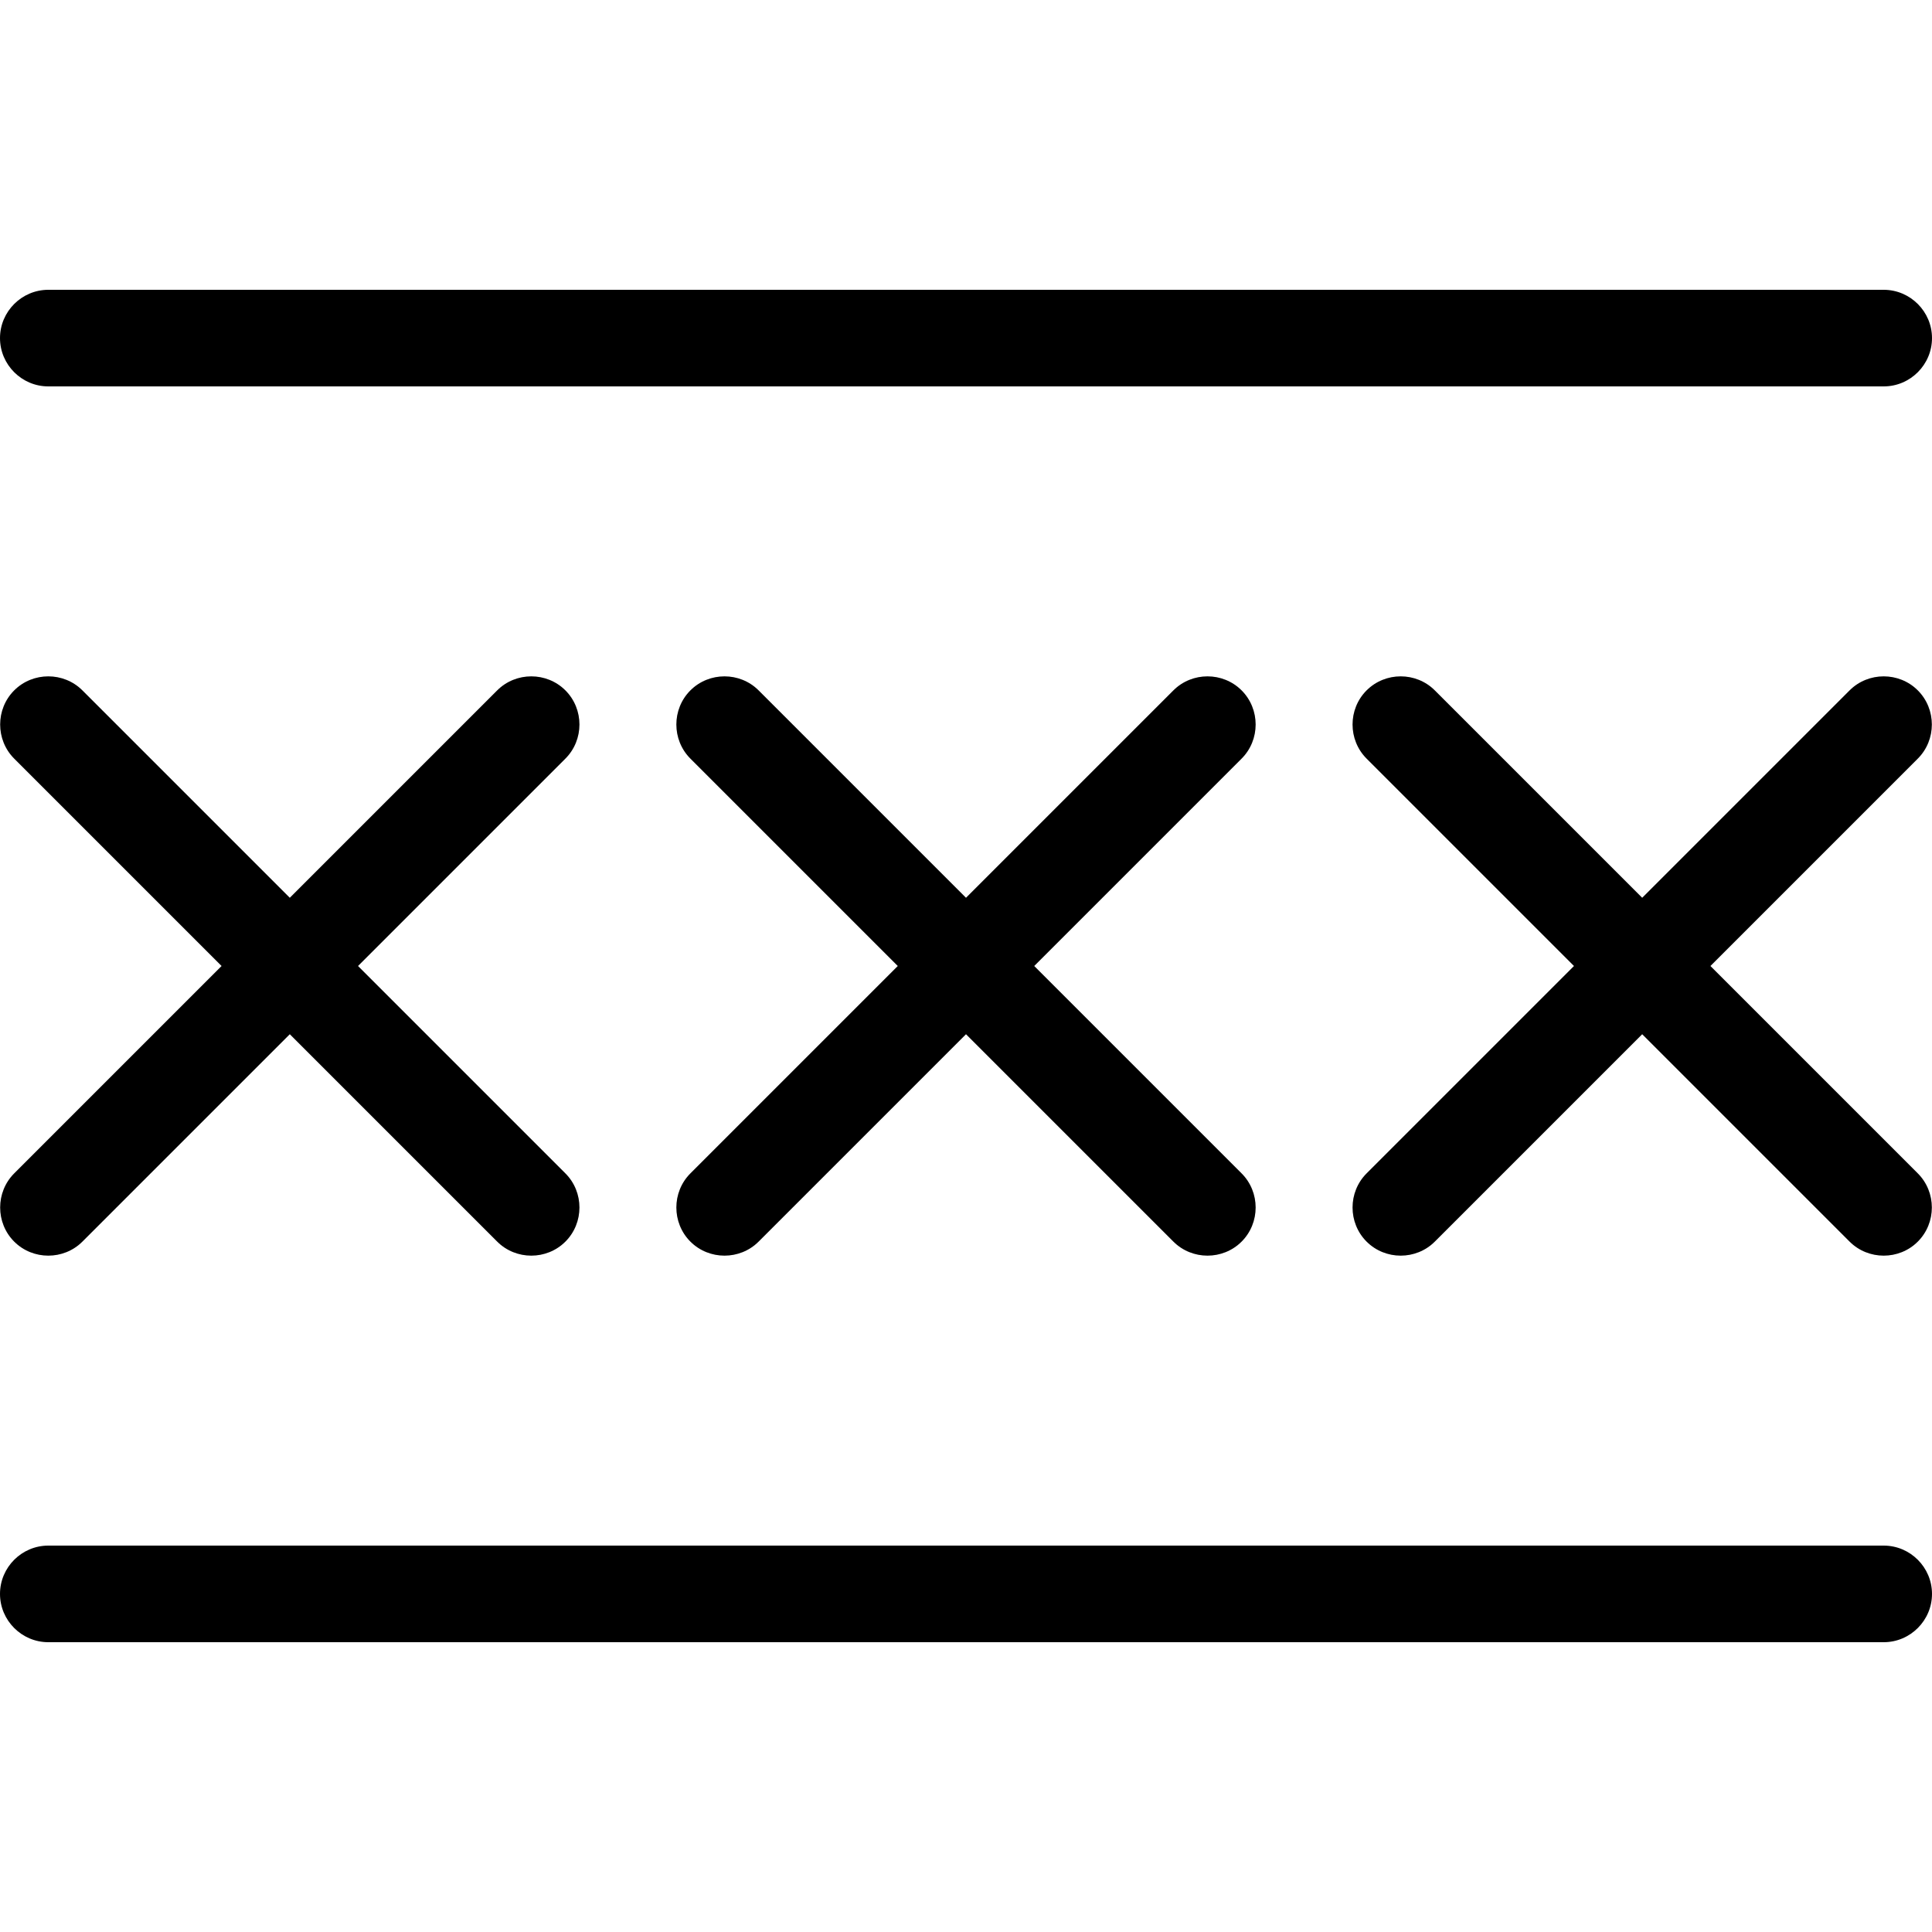 <svg xmlns="http://www.w3.org/2000/svg" viewBox="0 0 640 640"><!--! Font Awesome Pro 7.1.0 by @fontawesome - https://fontawesome.com License - https://fontawesome.com/license (Commercial License) Copyright 2025 Fonticons, Inc. --><path fill="currentColor" d="M16 96L624 96C632.8 96 640 103.2 640 112C640 120.8 632.8 128 624 128L16 128C7.2 128 0 120.8 0 112C0 103.2 7.2 96 16 96zM16 512L624 512C632.8 512 640 519.2 640 528C640 536.8 632.8 544 624 544L16 544C7.2 544 0 536.8 0 528C0 519.2 7.2 512 16 512zM228.7 228.7C234.9 222.5 245.1 222.5 251.3 228.7L320 297.4L388.7 228.7C394.9 222.5 405.1 222.5 411.3 228.7C417.5 234.9 417.5 245.1 411.3 251.3L342.6 320L411.3 388.7C417.5 394.9 417.5 405.1 411.3 411.3C405.1 417.5 394.9 417.5 388.7 411.3L320 342.6L251.3 411.3C245.1 417.5 234.9 417.5 228.7 411.3C222.5 405.1 222.5 394.9 228.7 388.7L297.4 320L228.7 251.3C222.5 245.1 222.5 234.9 228.7 228.7zM118.6 320L187.3 388.7C193.5 394.9 193.5 405.1 187.3 411.3C181.1 417.5 170.9 417.5 164.7 411.3L96 342.6L27.3 411.3C21.1 417.5 10.9 417.5 4.7 411.3C-1.5 405.1-1.5 394.9 4.7 388.7L73.4 320L4.7 251.3C-1.5 245.1-1.5 234.9 4.7 228.7C10.9 222.5 21.1 222.5 27.3 228.7L96 297.4L164.7 228.7C170.9 222.5 181.1 222.5 187.3 228.7C193.5 234.9 193.5 245.1 187.3 251.3L118.6 320zM452.7 228.7C458.9 222.5 469.1 222.5 475.3 228.7L544 297.4L612.7 228.7C618.9 222.5 629.1 222.5 635.3 228.7C641.5 234.9 641.5 245.1 635.3 251.3L566.6 320L635.3 388.7C641.5 394.9 641.5 405.1 635.3 411.3C629.1 417.5 618.9 417.5 612.7 411.3L544 342.6L475.3 411.3C469.1 417.5 458.9 417.5 452.7 411.3C446.5 405.1 446.5 394.9 452.7 388.7L521.4 320L452.7 251.3C446.5 245.1 446.5 234.9 452.7 228.7z"/></svg>